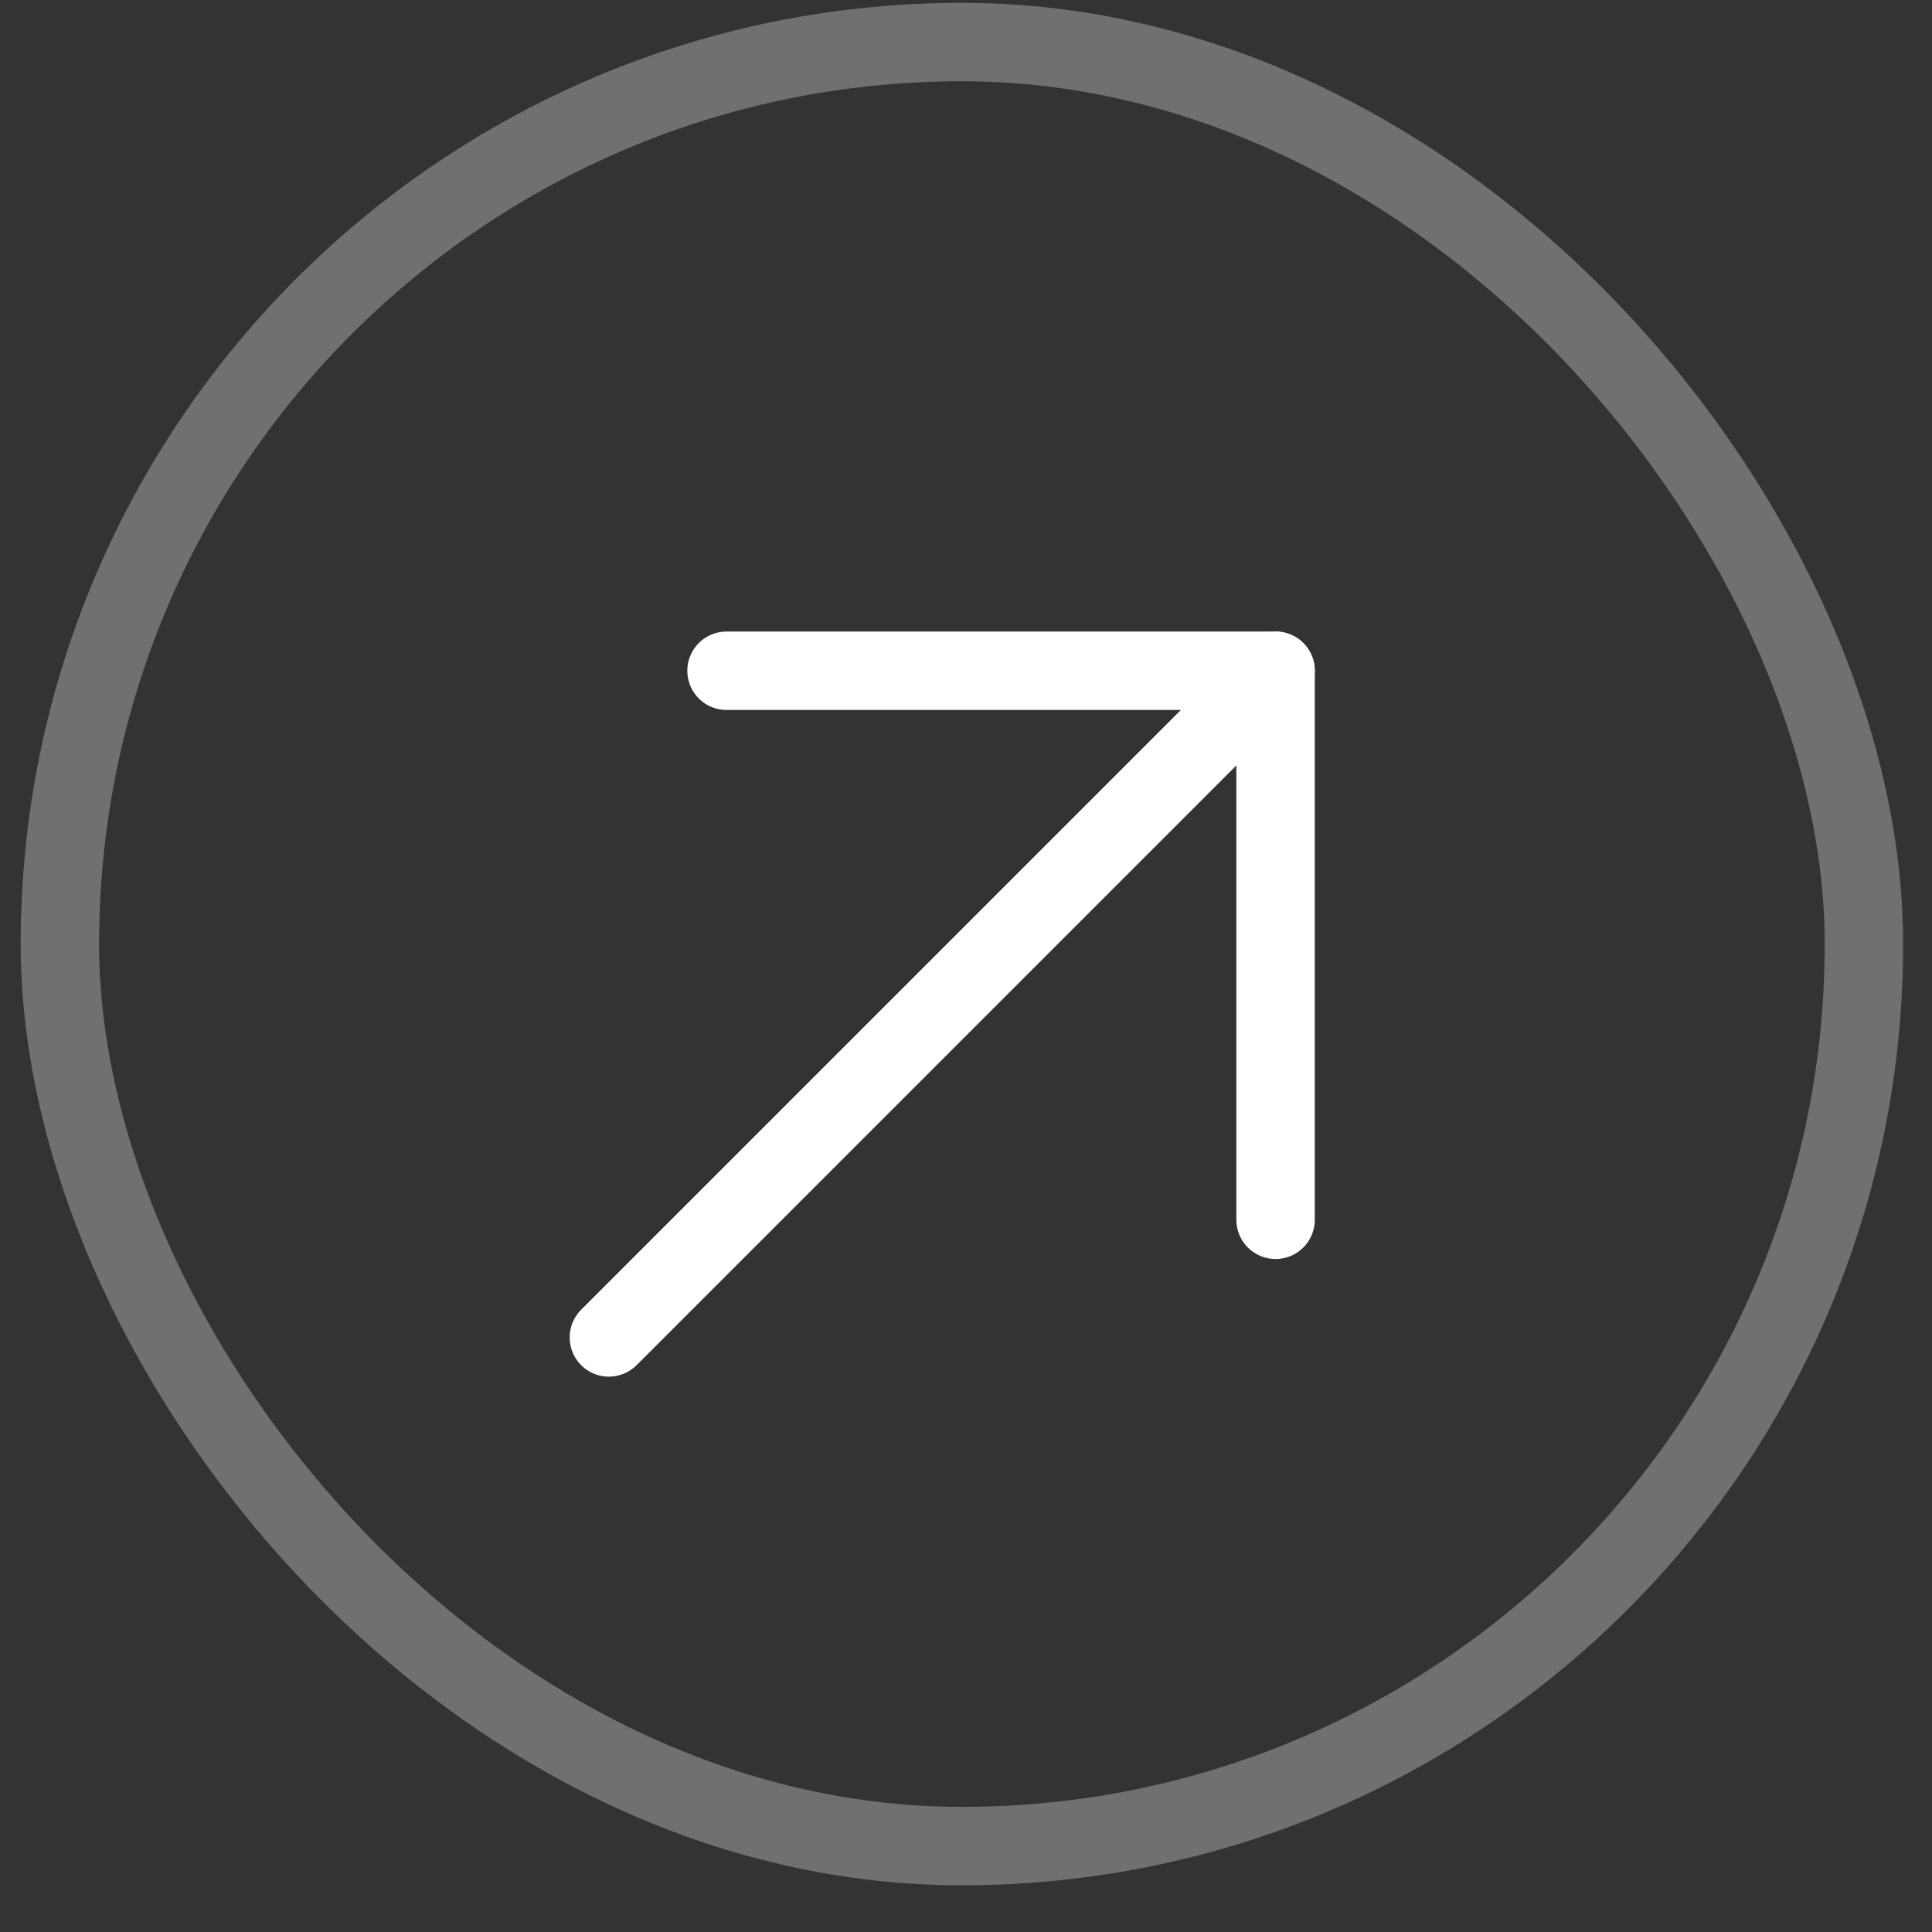 <svg width="39" height="39" viewBox="0 0 39 39" fill="none" xmlns="http://www.w3.org/2000/svg">
<rect x="0" y="0" width="39" height="39" fill="#333333" stroke="none"/>
<rect x="1.209" y="0.849" width="36.417" height="36.417" rx="18.208" stroke="white" stroke-opacity="0.3" stroke-width="1.583"/>
<path d="M12.291 26.998L25.749 13.54" stroke="white" stroke-width="1.583" stroke-linecap="round" stroke-linejoin="round"/>
<path d="M14.666 13.54H25.749V24.623" stroke="white" stroke-width="1.583" stroke-linecap="round" stroke-linejoin="round"/>
</svg>
